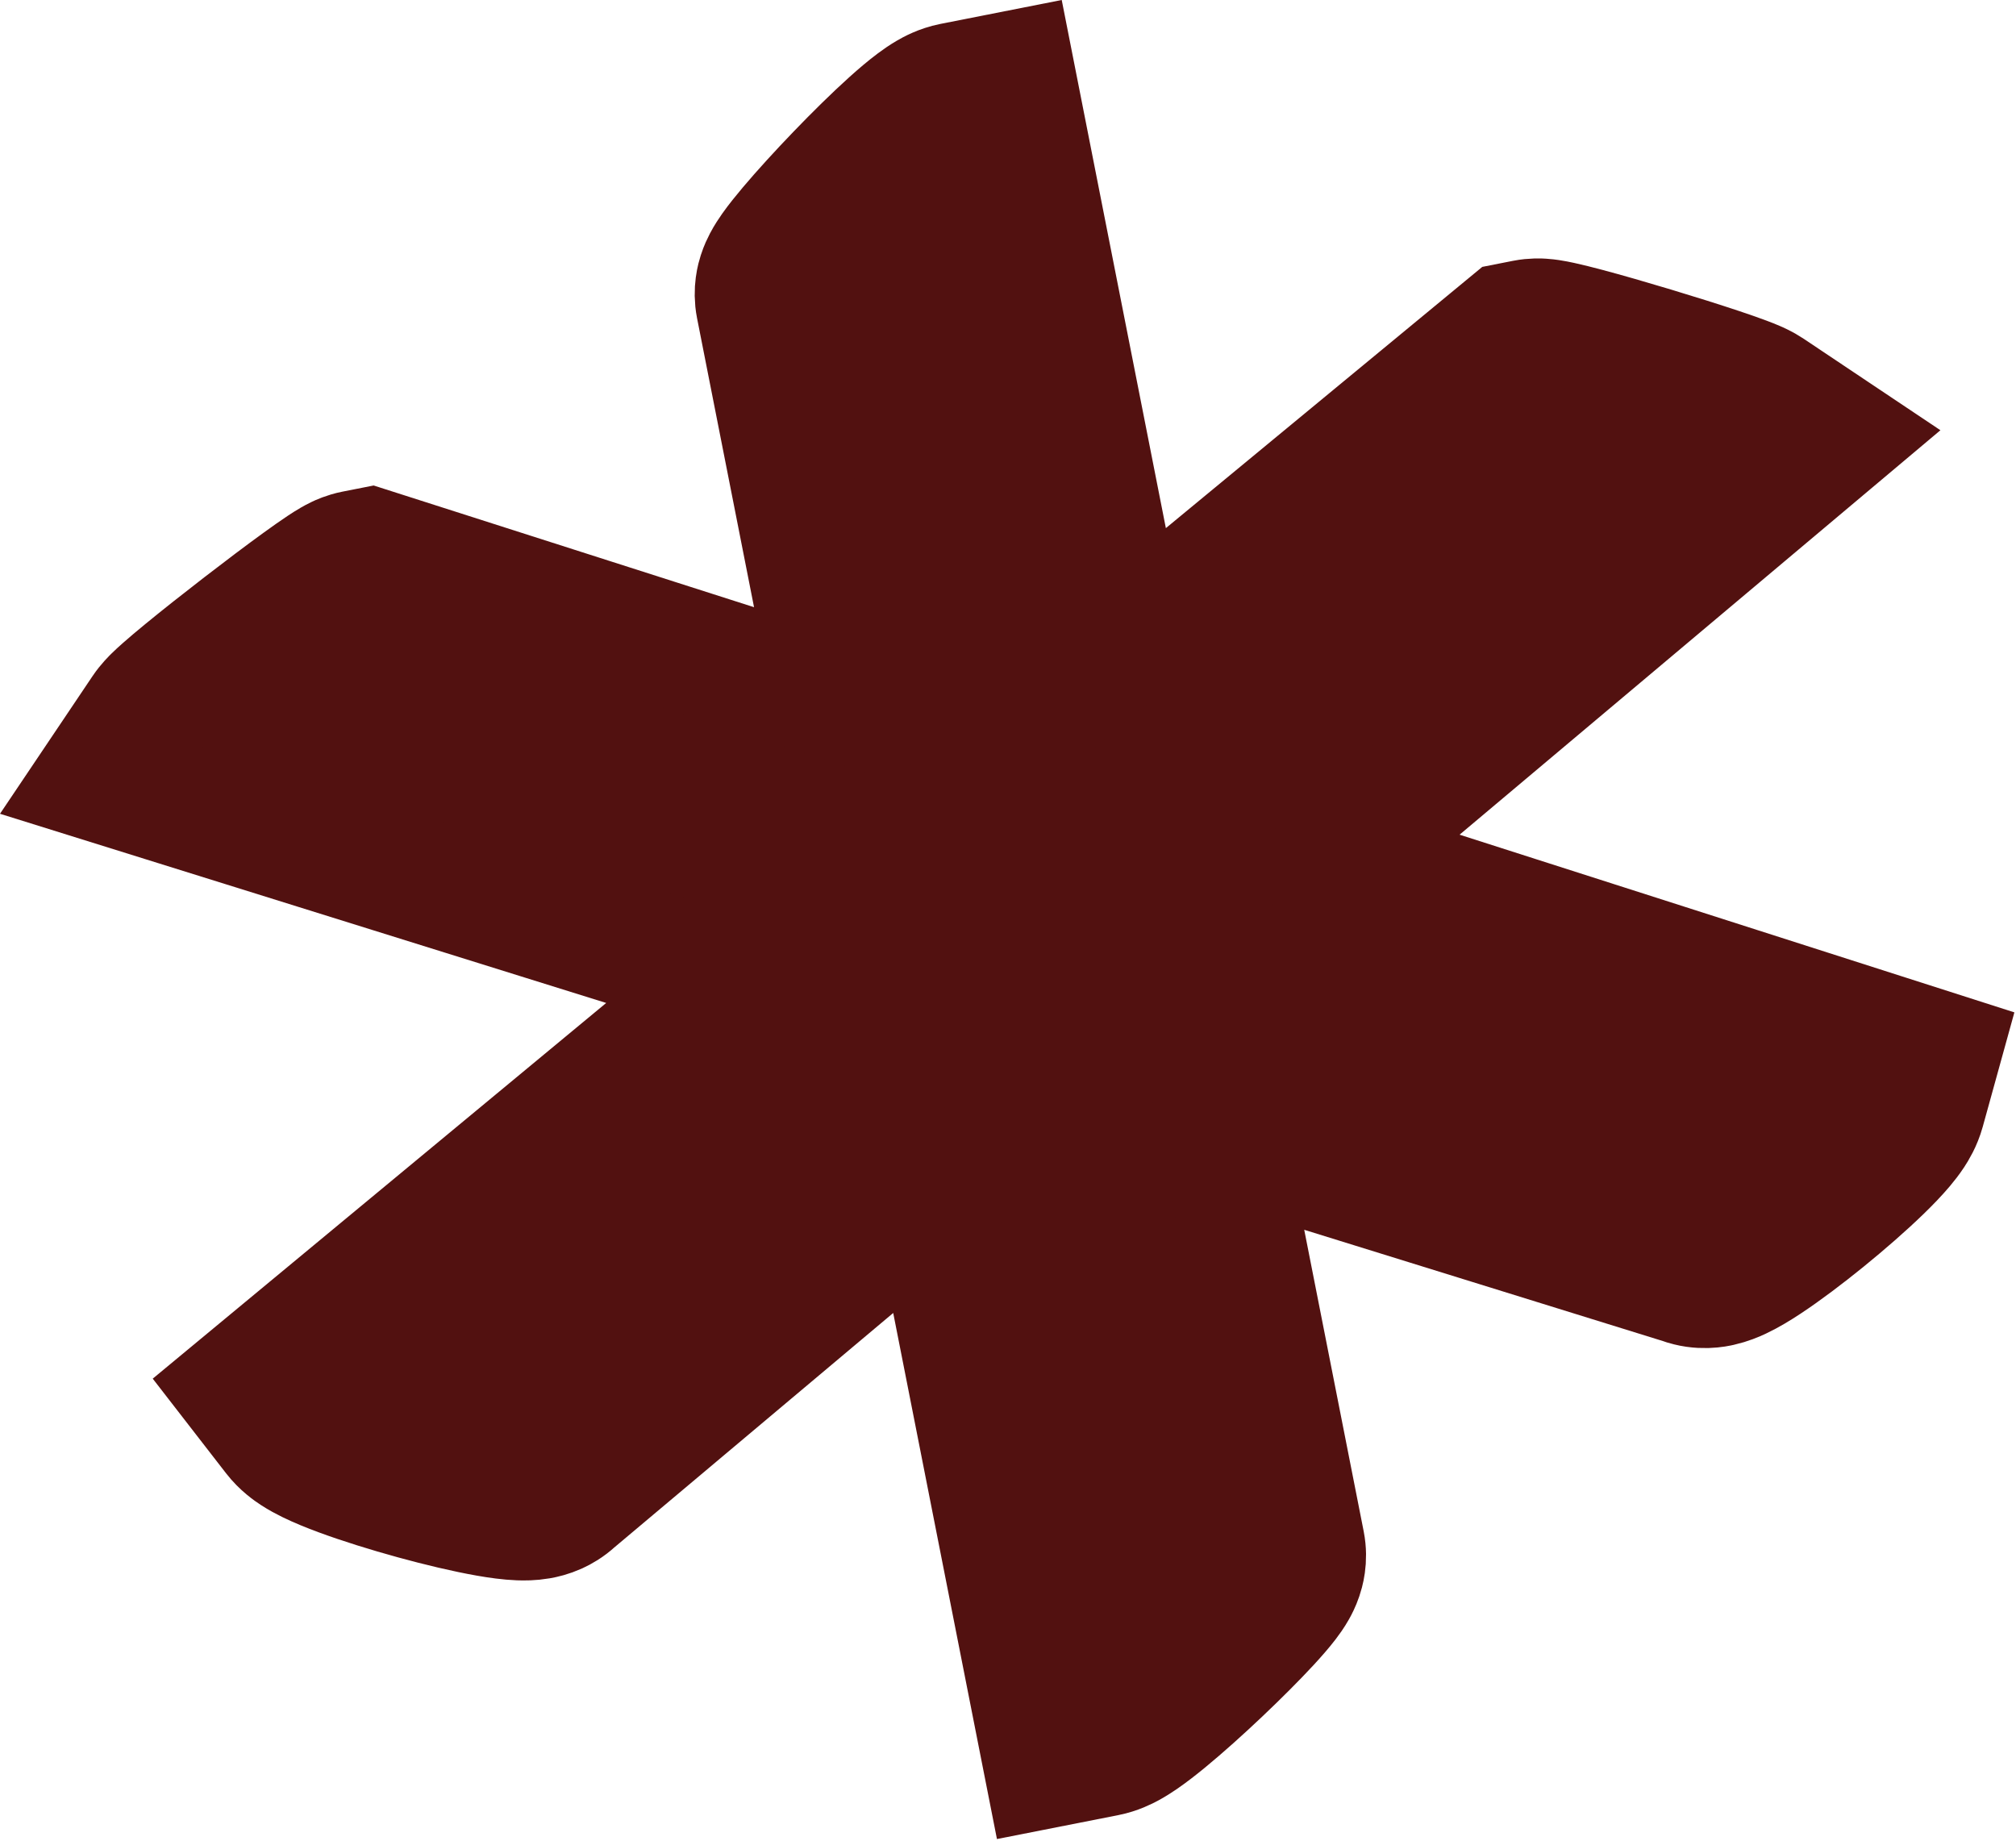 <?xml version="1.0" encoding="UTF-8"?> <svg xmlns="http://www.w3.org/2000/svg" width="1036" height="946" viewBox="0 0 1036 946" fill="none"><path d="M520.578 37.326L578.259 329.842L769.565 171.89L775.763 166.772L783.65 165.217C787.958 164.368 791.543 164.599 792.506 164.658C794.069 164.755 795.447 164.935 796.419 165.079C798.394 165.372 800.428 165.78 802.223 166.171C805.904 166.973 810.419 168.108 815.238 169.39C824.974 171.98 837.27 175.526 849.432 179.191C861.606 182.86 873.925 186.734 883.725 190.008C888.596 191.636 893.067 193.189 896.671 194.541C898.454 195.209 900.278 195.923 901.946 196.642C902.964 197.08 906.118 198.425 909.193 200.482L944.341 223.995L911.98 251.215L685.578 441.653L967.326 531.891L996.4 541.203L988.261 570.628C986.735 576.145 984.12 580.351 982.778 582.389C981.142 584.873 979.344 587.156 977.713 589.092C974.434 592.984 970.46 597.085 966.386 601.036C958.154 609.019 947.806 618.036 937.601 626.324C927.44 634.577 916.743 642.657 907.765 648.577C903.426 651.439 898.555 654.42 893.885 656.614C891.682 657.649 888.16 659.166 883.987 660.098C882.31 660.473 873.798 662.489 864.165 658.87L628.737 585.835L669.607 793.099C671.251 801.432 669.139 808.033 668.436 810.11C667.471 812.96 666.299 815.192 665.568 816.493C664.069 819.157 662.375 821.481 661.145 823.088C658.542 826.488 655.24 830.25 651.882 833.892C645.015 841.339 635.948 850.394 626.722 859.132C617.495 867.871 607.65 876.729 599.173 883.701C594.979 887.151 590.711 890.477 586.791 893.168C584.845 894.504 582.573 895.969 580.158 897.276C578.292 898.286 574.003 900.518 568.529 901.598L537.351 907.745L479.775 615.759L295.04 771.057C291.713 774.152 288.353 775.996 286.039 777.048C282.424 778.692 279.174 779.413 277.11 779.768C273.015 780.474 269.248 780.451 266.807 780.359C261.631 780.163 255.874 779.347 250.544 778.412C239.552 776.484 225.959 773.246 212.759 769.62C199.517 765.982 185.849 761.73 174.692 757.601C169.174 755.56 163.704 753.341 159.008 751.039C156.676 749.895 154.029 748.486 151.458 746.811C149.407 745.475 145.038 742.485 141.285 737.641L122.446 713.328L146.13 693.706L376.885 502.524L90.828 413.252L50.148 400.556L73.921 365.188C76.201 361.795 78.924 359.162 79.68 358.419C81.036 357.088 82.548 355.709 84.029 354.397C87.027 351.741 90.808 348.56 94.954 345.158C103.298 338.312 113.91 329.922 124.451 321.783C134.989 313.648 145.681 305.59 154.19 299.427C158.407 296.373 162.334 293.604 165.541 291.479C167.107 290.442 168.848 289.327 170.543 288.35C171.375 287.87 172.548 287.22 173.903 286.577C174.681 286.207 177.871 284.67 182.099 283.836L190.133 282.252L197.932 284.747L429.087 358.707L389.388 157.38C387.779 149.217 389.792 142.728 390.386 140.87C391.254 138.155 392.311 136.002 392.977 134.734C394.344 132.129 395.908 129.804 397.083 128.141C399.559 124.635 402.736 120.683 406.023 116.789C412.731 108.842 421.618 99.108 430.699 89.675C439.771 80.252 449.475 70.674 457.853 63.136C461.994 59.41 466.238 55.796 470.166 52.865C472.113 51.412 474.428 49.791 476.922 48.34C478.799 47.247 483.398 44.658 489.399 43.474L520.578 37.326Z" fill="#521110" stroke="#521110" stroke-width="63.557"></path></svg> 